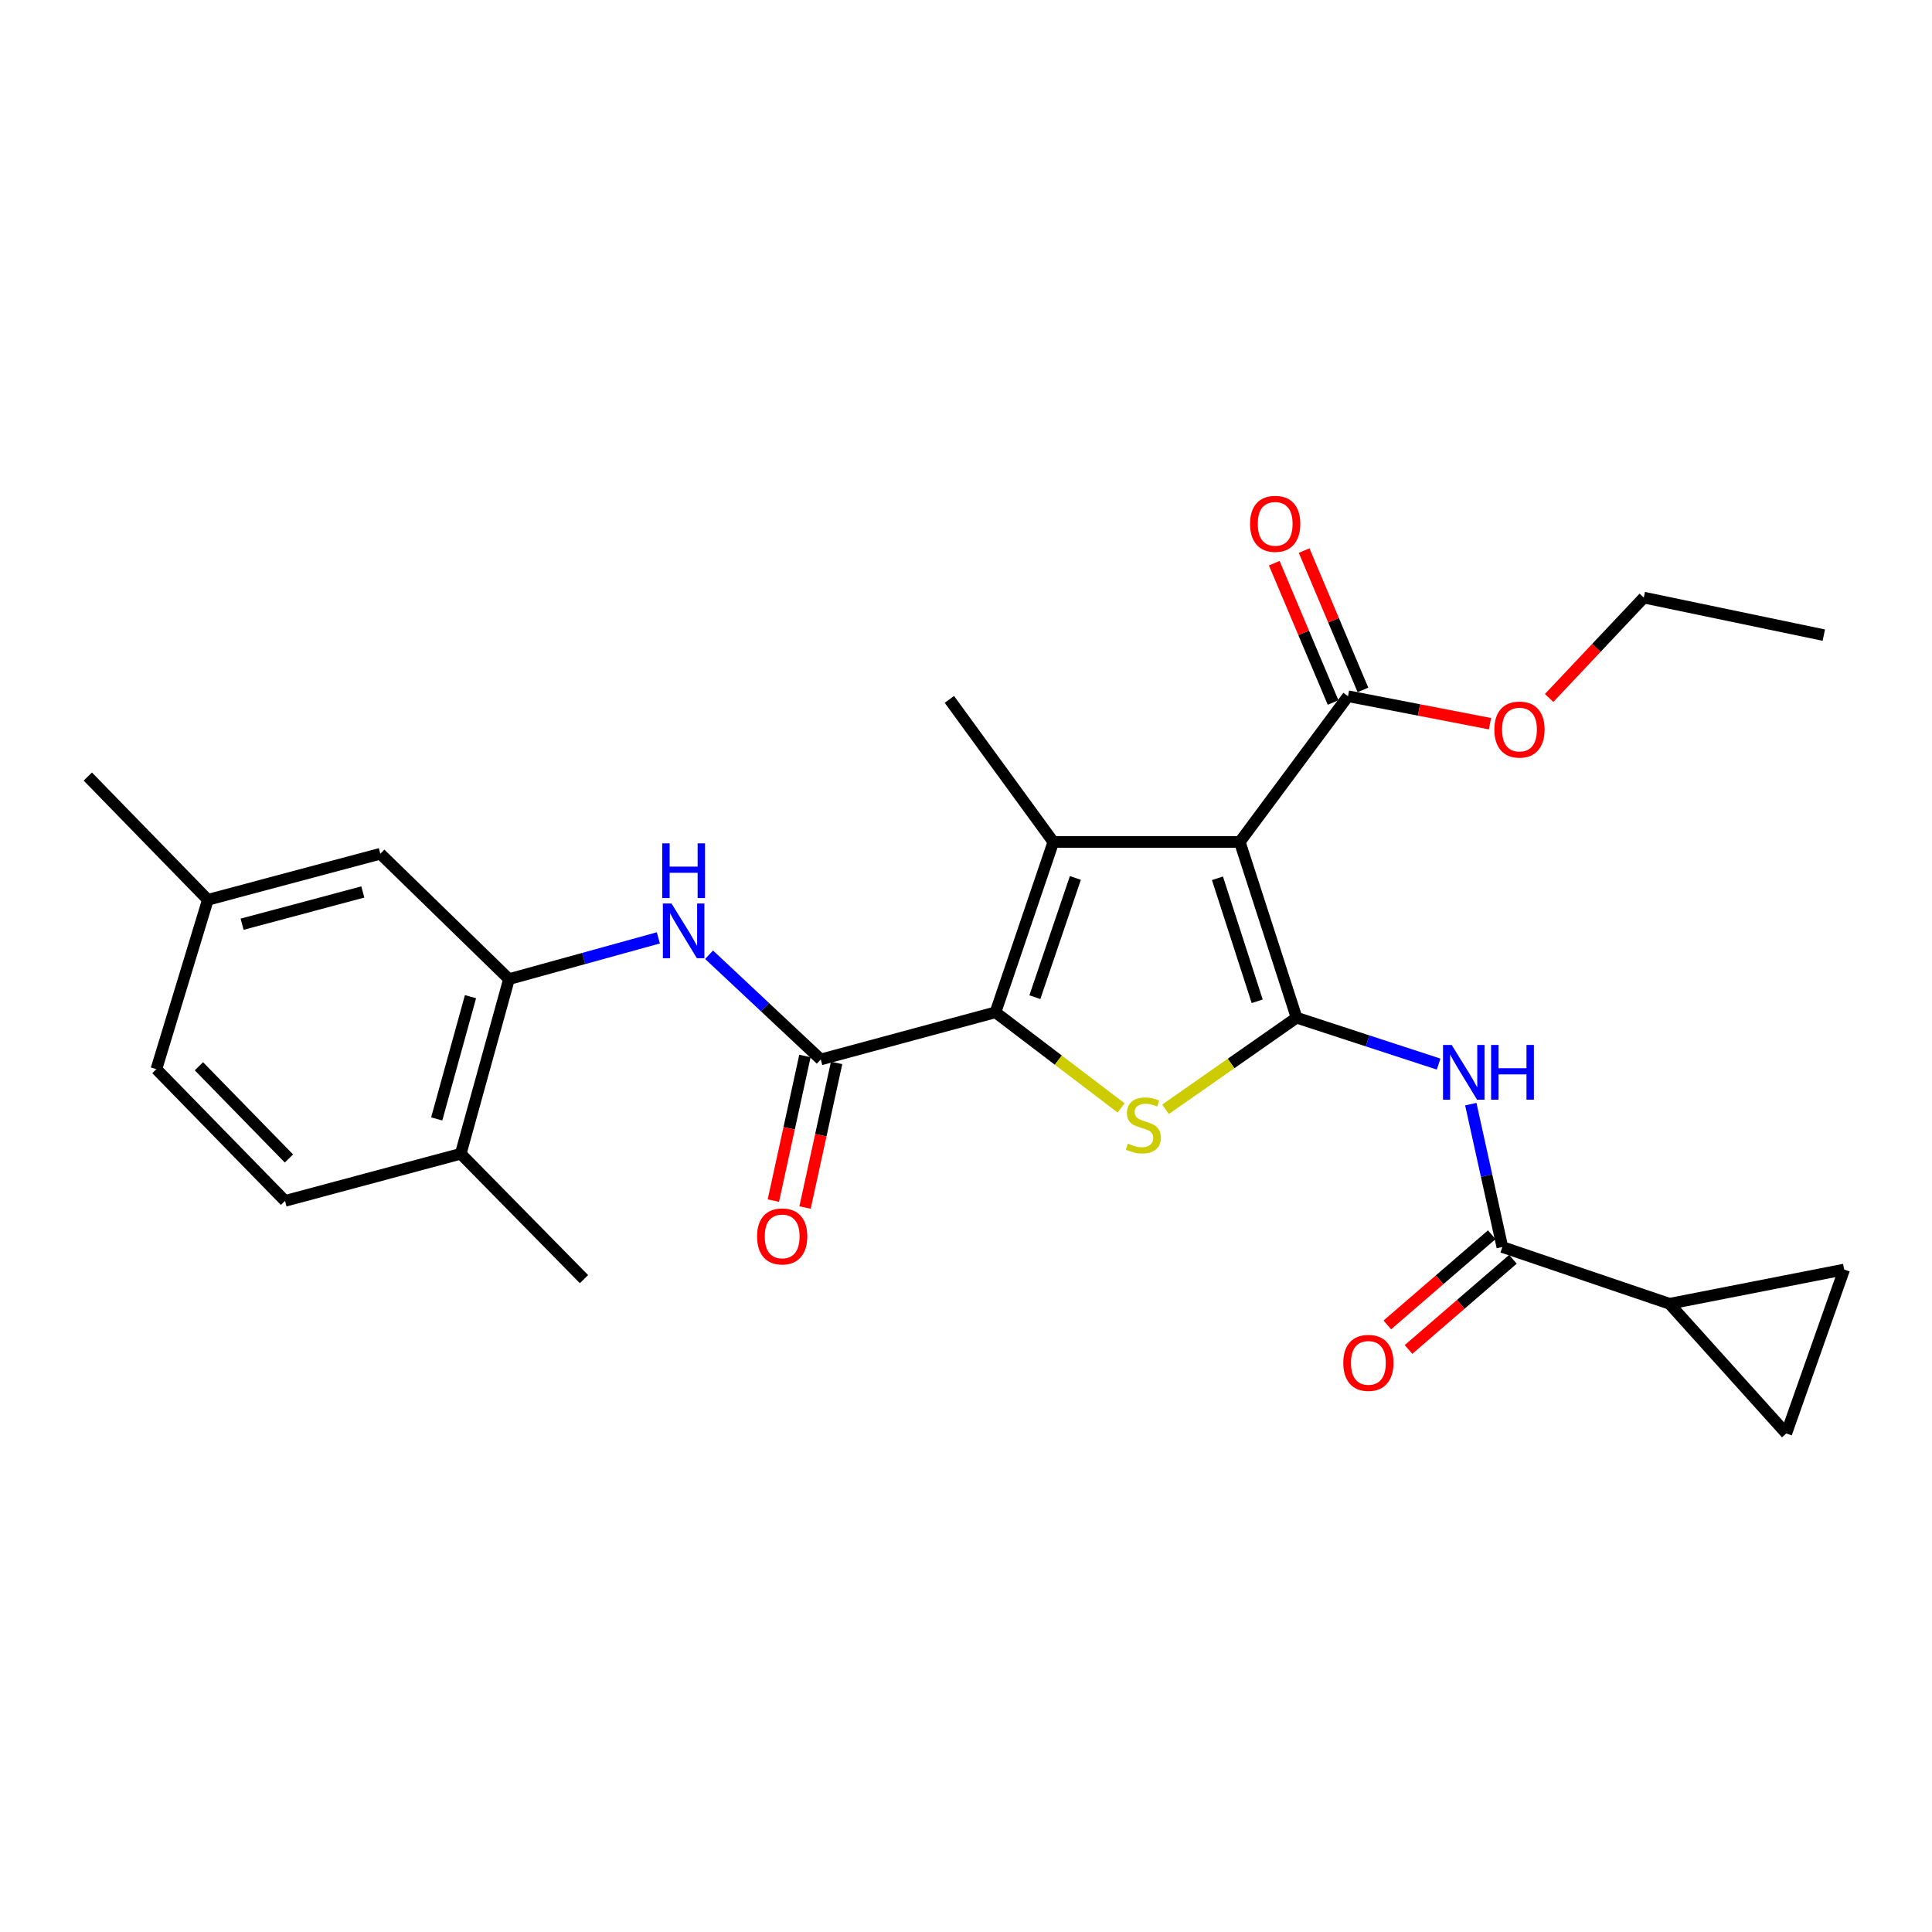 <?xml version='1.0' encoding='iso-8859-1'?>
<svg version='1.1' baseProfile='full'
              xmlns='http://www.w3.org/2000/svg'
                      xmlns:rdkit='http://www.rdkit.org/xml'
                      xmlns:xlink='http://www.w3.org/1999/xlink'
                  xml:space='preserve'
width='1000px' height='1000px' viewBox='0 0 1000 1000'>
<!-- END OF HEADER -->
<rect style='opacity:1.0;fill:#FFFFFF;stroke:none' width='1000' height='1000' x='0' y='0'> </rect>
<path class='bond-0' d='M 671.107,526.754 L 641.714,435.796' style='fill:none;fill-rule:evenodd;stroke:#000000;stroke-width:6px;stroke-linecap:butt;stroke-linejoin:miter;stroke-opacity:1' />
<path class='bond-0' d='M 650.726,518.272 L 630.151,454.601' style='fill:none;fill-rule:evenodd;stroke:#000000;stroke-width:6px;stroke-linecap:butt;stroke-linejoin:miter;stroke-opacity:1' />
<path class='bond-3' d='M 671.107,526.754 L 637.197,550.458' style='fill:none;fill-rule:evenodd;stroke:#000000;stroke-width:6px;stroke-linecap:butt;stroke-linejoin:miter;stroke-opacity:1' />
<path class='bond-3' d='M 637.197,550.458 L 603.287,574.163' style='fill:none;fill-rule:evenodd;stroke:#CCCC00;stroke-width:6px;stroke-linecap:butt;stroke-linejoin:miter;stroke-opacity:1' />
<path class='bond-5' d='M 671.107,526.754 L 707.868,538.765' style='fill:none;fill-rule:evenodd;stroke:#000000;stroke-width:6px;stroke-linecap:butt;stroke-linejoin:miter;stroke-opacity:1' />
<path class='bond-5' d='M 707.868,538.765 L 744.629,550.775' style='fill:none;fill-rule:evenodd;stroke:#0000FF;stroke-width:6px;stroke-linecap:butt;stroke-linejoin:miter;stroke-opacity:1' />
<path class='bond-2' d='M 641.714,435.796 L 545.208,435.796' style='fill:none;fill-rule:evenodd;stroke:#000000;stroke-width:6px;stroke-linecap:butt;stroke-linejoin:miter;stroke-opacity:1' />
<path class='bond-8' d='M 641.714,435.796 L 697.731,360.356' style='fill:none;fill-rule:evenodd;stroke:#000000;stroke-width:6px;stroke-linecap:butt;stroke-linejoin:miter;stroke-opacity:1' />
<path class='bond-1' d='M 515.256,523.966 L 547.78,548.714' style='fill:none;fill-rule:evenodd;stroke:#000000;stroke-width:6px;stroke-linecap:butt;stroke-linejoin:miter;stroke-opacity:1' />
<path class='bond-1' d='M 547.78,548.714 L 580.303,573.463' style='fill:none;fill-rule:evenodd;stroke:#CCCC00;stroke-width:6px;stroke-linecap:butt;stroke-linejoin:miter;stroke-opacity:1' />
<path class='bond-4' d='M 515.256,523.966 L 424.83,548.37' style='fill:none;fill-rule:evenodd;stroke:#000000;stroke-width:6px;stroke-linecap:butt;stroke-linejoin:miter;stroke-opacity:1' />
<path class='bond-27' d='M 515.256,523.966 L 545.208,435.796' style='fill:none;fill-rule:evenodd;stroke:#000000;stroke-width:6px;stroke-linecap:butt;stroke-linejoin:miter;stroke-opacity:1' />
<path class='bond-27' d='M 535.642,516.14 L 556.609,454.421' style='fill:none;fill-rule:evenodd;stroke:#000000;stroke-width:6px;stroke-linecap:butt;stroke-linejoin:miter;stroke-opacity:1' />
<path class='bond-19' d='M 545.208,435.796 L 491.402,362.006' style='fill:none;fill-rule:evenodd;stroke:#000000;stroke-width:6px;stroke-linecap:butt;stroke-linejoin:miter;stroke-opacity:1' />
<path class='bond-7' d='M 424.83,548.37 L 395.925,521.272' style='fill:none;fill-rule:evenodd;stroke:#000000;stroke-width:6px;stroke-linecap:butt;stroke-linejoin:miter;stroke-opacity:1' />
<path class='bond-7' d='M 395.925,521.272 L 367.019,494.174' style='fill:none;fill-rule:evenodd;stroke:#0000FF;stroke-width:6px;stroke-linecap:butt;stroke-linejoin:miter;stroke-opacity:1' />
<path class='bond-13' d='M 416.63,546.58 L 408.461,584.008' style='fill:none;fill-rule:evenodd;stroke:#000000;stroke-width:6px;stroke-linecap:butt;stroke-linejoin:miter;stroke-opacity:1' />
<path class='bond-13' d='M 408.461,584.008 L 400.292,621.435' style='fill:none;fill-rule:evenodd;stroke:#FF0000;stroke-width:6px;stroke-linecap:butt;stroke-linejoin:miter;stroke-opacity:1' />
<path class='bond-13' d='M 433.03,550.159 L 424.861,587.587' style='fill:none;fill-rule:evenodd;stroke:#000000;stroke-width:6px;stroke-linecap:butt;stroke-linejoin:miter;stroke-opacity:1' />
<path class='bond-13' d='M 424.861,587.587 L 416.692,625.015' style='fill:none;fill-rule:evenodd;stroke:#FF0000;stroke-width:6px;stroke-linecap:butt;stroke-linejoin:miter;stroke-opacity:1' />
<path class='bond-6' d='M 761.282,571.503 L 769.446,608.478' style='fill:none;fill-rule:evenodd;stroke:#0000FF;stroke-width:6px;stroke-linecap:butt;stroke-linejoin:miter;stroke-opacity:1' />
<path class='bond-6' d='M 769.446,608.478 L 777.61,645.454' style='fill:none;fill-rule:evenodd;stroke:#000000;stroke-width:6px;stroke-linecap:butt;stroke-linejoin:miter;stroke-opacity:1' />
<path class='bond-9' d='M 777.61,645.454 L 864.119,674.828' style='fill:none;fill-rule:evenodd;stroke:#000000;stroke-width:6px;stroke-linecap:butt;stroke-linejoin:miter;stroke-opacity:1' />
<path class='bond-15' d='M 772.124,639.103 L 745.103,662.442' style='fill:none;fill-rule:evenodd;stroke:#000000;stroke-width:6px;stroke-linecap:butt;stroke-linejoin:miter;stroke-opacity:1' />
<path class='bond-15' d='M 745.103,662.442 L 718.082,685.782' style='fill:none;fill-rule:evenodd;stroke:#FF0000;stroke-width:6px;stroke-linecap:butt;stroke-linejoin:miter;stroke-opacity:1' />
<path class='bond-15' d='M 783.096,651.805 L 756.075,675.145' style='fill:none;fill-rule:evenodd;stroke:#000000;stroke-width:6px;stroke-linecap:butt;stroke-linejoin:miter;stroke-opacity:1' />
<path class='bond-15' d='M 756.075,675.145 L 729.054,698.484' style='fill:none;fill-rule:evenodd;stroke:#FF0000;stroke-width:6px;stroke-linecap:butt;stroke-linejoin:miter;stroke-opacity:1' />
<path class='bond-10' d='M 340.762,485.439 L 302.106,496.114' style='fill:none;fill-rule:evenodd;stroke:#0000FF;stroke-width:6px;stroke-linecap:butt;stroke-linejoin:miter;stroke-opacity:1' />
<path class='bond-10' d='M 302.106,496.114 L 263.449,506.789' style='fill:none;fill-rule:evenodd;stroke:#000000;stroke-width:6px;stroke-linecap:butt;stroke-linejoin:miter;stroke-opacity:1' />
<path class='bond-17' d='M 705.462,357.092 L 690.239,321.034' style='fill:none;fill-rule:evenodd;stroke:#000000;stroke-width:6px;stroke-linecap:butt;stroke-linejoin:miter;stroke-opacity:1' />
<path class='bond-17' d='M 690.239,321.034 L 675.016,284.977' style='fill:none;fill-rule:evenodd;stroke:#FF0000;stroke-width:6px;stroke-linecap:butt;stroke-linejoin:miter;stroke-opacity:1' />
<path class='bond-17' d='M 689.999,363.62 L 674.775,327.563' style='fill:none;fill-rule:evenodd;stroke:#000000;stroke-width:6px;stroke-linecap:butt;stroke-linejoin:miter;stroke-opacity:1' />
<path class='bond-17' d='M 674.775,327.563 L 659.552,291.506' style='fill:none;fill-rule:evenodd;stroke:#FF0000;stroke-width:6px;stroke-linecap:butt;stroke-linejoin:miter;stroke-opacity:1' />
<path class='bond-20' d='M 697.731,360.356 L 734.474,367.471' style='fill:none;fill-rule:evenodd;stroke:#000000;stroke-width:6px;stroke-linecap:butt;stroke-linejoin:miter;stroke-opacity:1' />
<path class='bond-20' d='M 734.474,367.471 L 771.218,374.587' style='fill:none;fill-rule:evenodd;stroke:#FF0000;stroke-width:6px;stroke-linecap:butt;stroke-linejoin:miter;stroke-opacity:1' />
<path class='bond-11' d='M 864.119,674.828 L 924.584,741.96' style='fill:none;fill-rule:evenodd;stroke:#000000;stroke-width:6px;stroke-linecap:butt;stroke-linejoin:miter;stroke-opacity:1' />
<path class='bond-12' d='M 864.119,674.828 L 954.545,657.101' style='fill:none;fill-rule:evenodd;stroke:#000000;stroke-width:6px;stroke-linecap:butt;stroke-linejoin:miter;stroke-opacity:1' />
<path class='bond-14' d='M 263.449,506.789 L 238.476,597.187' style='fill:none;fill-rule:evenodd;stroke:#000000;stroke-width:6px;stroke-linecap:butt;stroke-linejoin:miter;stroke-opacity:1' />
<path class='bond-14' d='M 243.524,515.879 L 226.043,579.158' style='fill:none;fill-rule:evenodd;stroke:#000000;stroke-width:6px;stroke-linecap:butt;stroke-linejoin:miter;stroke-opacity:1' />
<path class='bond-16' d='M 263.449,506.789 L 196.858,441.895' style='fill:none;fill-rule:evenodd;stroke:#000000;stroke-width:6px;stroke-linecap:butt;stroke-linejoin:miter;stroke-opacity:1' />
<path class='bond-28' d='M 924.584,741.96 L 954.545,657.101' style='fill:none;fill-rule:evenodd;stroke:#000000;stroke-width:6px;stroke-linecap:butt;stroke-linejoin:miter;stroke-opacity:1' />
<path class='bond-18' d='M 238.476,597.187 L 147.528,621.582' style='fill:none;fill-rule:evenodd;stroke:#000000;stroke-width:6px;stroke-linecap:butt;stroke-linejoin:miter;stroke-opacity:1' />
<path class='bond-23' d='M 238.476,597.187 L 302.269,662.081' style='fill:none;fill-rule:evenodd;stroke:#000000;stroke-width:6px;stroke-linecap:butt;stroke-linejoin:miter;stroke-opacity:1' />
<path class='bond-21' d='M 196.858,441.895 L 107.588,465.73' style='fill:none;fill-rule:evenodd;stroke:#000000;stroke-width:6px;stroke-linecap:butt;stroke-linejoin:miter;stroke-opacity:1' />
<path class='bond-21' d='M 187.797,461.688 L 125.309,478.372' style='fill:none;fill-rule:evenodd;stroke:#000000;stroke-width:6px;stroke-linecap:butt;stroke-linejoin:miter;stroke-opacity:1' />
<path class='bond-29' d='M 147.528,621.582 L 80.955,553.387' style='fill:none;fill-rule:evenodd;stroke:#000000;stroke-width:6px;stroke-linecap:butt;stroke-linejoin:miter;stroke-opacity:1' />
<path class='bond-29' d='M 149.553,599.627 L 102.952,551.891' style='fill:none;fill-rule:evenodd;stroke:#000000;stroke-width:6px;stroke-linecap:butt;stroke-linejoin:miter;stroke-opacity:1' />
<path class='bond-24' d='M 801.823,361.273 L 826.322,335.296' style='fill:none;fill-rule:evenodd;stroke:#FF0000;stroke-width:6px;stroke-linecap:butt;stroke-linejoin:miter;stroke-opacity:1' />
<path class='bond-24' d='M 826.322,335.296 L 850.822,309.319' style='fill:none;fill-rule:evenodd;stroke:#000000;stroke-width:6px;stroke-linecap:butt;stroke-linejoin:miter;stroke-opacity:1' />
<path class='bond-22' d='M 107.588,465.73 L 80.955,553.387' style='fill:none;fill-rule:evenodd;stroke:#000000;stroke-width:6px;stroke-linecap:butt;stroke-linejoin:miter;stroke-opacity:1' />
<path class='bond-25' d='M 107.588,465.73 L 45.455,401.946' style='fill:none;fill-rule:evenodd;stroke:#000000;stroke-width:6px;stroke-linecap:butt;stroke-linejoin:miter;stroke-opacity:1' />
<path class='bond-26' d='M 850.822,309.319 L 944.008,328.744' style='fill:none;fill-rule:evenodd;stroke:#000000;stroke-width:6px;stroke-linecap:butt;stroke-linejoin:miter;stroke-opacity:1' />
<path  class='atom-4' d='M 583.788 591.921
Q 584.108 592.041, 585.428 592.601
Q 586.748 593.161, 588.188 593.521
Q 589.668 593.841, 591.108 593.841
Q 593.788 593.841, 595.348 592.561
Q 596.908 591.241, 596.908 588.961
Q 596.908 587.401, 596.108 586.441
Q 595.348 585.481, 594.148 584.961
Q 592.948 584.441, 590.948 583.841
Q 588.428 583.081, 586.908 582.361
Q 585.428 581.641, 584.348 580.121
Q 583.308 578.601, 583.308 576.041
Q 583.308 572.481, 585.708 570.281
Q 588.148 568.081, 592.948 568.081
Q 596.228 568.081, 599.948 569.641
L 599.028 572.721
Q 595.628 571.321, 593.068 571.321
Q 590.308 571.321, 588.788 572.481
Q 587.268 573.601, 587.308 575.561
Q 587.308 577.081, 588.068 578.001
Q 588.868 578.921, 589.988 579.441
Q 591.148 579.961, 593.068 580.561
Q 595.628 581.361, 597.148 582.161
Q 598.668 582.961, 599.748 584.601
Q 600.868 586.201, 600.868 588.961
Q 600.868 592.881, 598.228 595.001
Q 595.628 597.081, 591.268 597.081
Q 588.748 597.081, 586.828 596.521
Q 584.948 596.001, 582.708 595.081
L 583.788 591.921
' fill='#CCCC00'/>
<path  class='atom-6' d='M 751.385 540.868
L 760.665 555.868
Q 761.585 557.348, 763.065 560.028
Q 764.545 562.708, 764.625 562.868
L 764.625 540.868
L 768.385 540.868
L 768.385 569.188
L 764.505 569.188
L 754.545 552.788
Q 753.385 550.868, 752.145 548.668
Q 750.945 546.468, 750.585 545.788
L 750.585 569.188
L 746.905 569.188
L 746.905 540.868
L 751.385 540.868
' fill='#0000FF'/>
<path  class='atom-6' d='M 771.785 540.868
L 775.625 540.868
L 775.625 552.908
L 790.105 552.908
L 790.105 540.868
L 793.945 540.868
L 793.945 569.188
L 790.105 569.188
L 790.105 556.108
L 775.625 556.108
L 775.625 569.188
L 771.785 569.188
L 771.785 540.868
' fill='#0000FF'/>
<path  class='atom-8' d='M 347.587 467.665
L 356.867 482.665
Q 357.787 484.145, 359.267 486.825
Q 360.747 489.505, 360.827 489.665
L 360.827 467.665
L 364.587 467.665
L 364.587 495.985
L 360.707 495.985
L 350.747 479.585
Q 349.587 477.665, 348.347 475.465
Q 347.147 473.265, 346.787 472.585
L 346.787 495.985
L 343.107 495.985
L 343.107 467.665
L 347.587 467.665
' fill='#0000FF'/>
<path  class='atom-8' d='M 342.767 436.513
L 346.607 436.513
L 346.607 448.553
L 361.087 448.553
L 361.087 436.513
L 364.927 436.513
L 364.927 464.833
L 361.087 464.833
L 361.087 451.753
L 346.607 451.753
L 346.607 464.833
L 342.767 464.833
L 342.767 436.513
' fill='#0000FF'/>
<path  class='atom-14' d='M 391.855 639.967
Q 391.855 633.167, 395.215 629.367
Q 398.575 625.567, 404.855 625.567
Q 411.135 625.567, 414.495 629.367
Q 417.855 633.167, 417.855 639.967
Q 417.855 646.847, 414.455 650.767
Q 411.055 654.647, 404.855 654.647
Q 398.615 654.647, 395.215 650.767
Q 391.855 646.887, 391.855 639.967
M 404.855 651.447
Q 409.175 651.447, 411.495 648.567
Q 413.855 645.647, 413.855 639.967
Q 413.855 634.407, 411.495 631.607
Q 409.175 628.767, 404.855 628.767
Q 400.535 628.767, 398.175 631.567
Q 395.855 634.367, 395.855 639.967
Q 395.855 645.687, 398.175 648.567
Q 400.535 651.447, 404.855 651.447
' fill='#FF0000'/>
<path  class='atom-16' d='M 695.277 705.42
Q 695.277 698.62, 698.637 694.82
Q 701.997 691.02, 708.277 691.02
Q 714.557 691.02, 717.917 694.82
Q 721.277 698.62, 721.277 705.42
Q 721.277 712.3, 717.877 716.22
Q 714.477 720.1, 708.277 720.1
Q 702.037 720.1, 698.637 716.22
Q 695.277 712.34, 695.277 705.42
M 708.277 716.9
Q 712.597 716.9, 714.917 714.02
Q 717.277 711.1, 717.277 705.42
Q 717.277 699.86, 714.917 697.06
Q 712.597 694.22, 708.277 694.22
Q 703.957 694.22, 701.597 697.02
Q 699.277 699.82, 699.277 705.42
Q 699.277 711.14, 701.597 714.02
Q 703.957 716.9, 708.277 716.9
' fill='#FF0000'/>
<path  class='atom-18' d='M 647.029 271.138
Q 647.029 264.338, 650.389 260.538
Q 653.749 256.738, 660.029 256.738
Q 666.309 256.738, 669.669 260.538
Q 673.029 264.338, 673.029 271.138
Q 673.029 278.018, 669.629 281.938
Q 666.229 285.818, 660.029 285.818
Q 653.789 285.818, 650.389 281.938
Q 647.029 278.058, 647.029 271.138
M 660.029 282.618
Q 664.349 282.618, 666.669 279.738
Q 669.029 276.818, 669.029 271.138
Q 669.029 265.578, 666.669 262.778
Q 664.349 259.938, 660.029 259.938
Q 655.709 259.938, 653.349 262.738
Q 651.029 265.538, 651.029 271.138
Q 651.029 276.858, 653.349 279.738
Q 655.709 282.618, 660.029 282.618
' fill='#FF0000'/>
<path  class='atom-21' d='M 773.478 377.622
Q 773.478 370.822, 776.838 367.022
Q 780.198 363.222, 786.478 363.222
Q 792.758 363.222, 796.118 367.022
Q 799.478 370.822, 799.478 377.622
Q 799.478 384.502, 796.078 388.422
Q 792.678 392.302, 786.478 392.302
Q 780.238 392.302, 776.838 388.422
Q 773.478 384.542, 773.478 377.622
M 786.478 389.102
Q 790.798 389.102, 793.118 386.222
Q 795.478 383.302, 795.478 377.622
Q 795.478 372.062, 793.118 369.262
Q 790.798 366.422, 786.478 366.422
Q 782.158 366.422, 779.798 369.222
Q 777.478 372.022, 777.478 377.622
Q 777.478 383.342, 779.798 386.222
Q 782.158 389.102, 786.478 389.102
' fill='#FF0000'/>
</svg>
